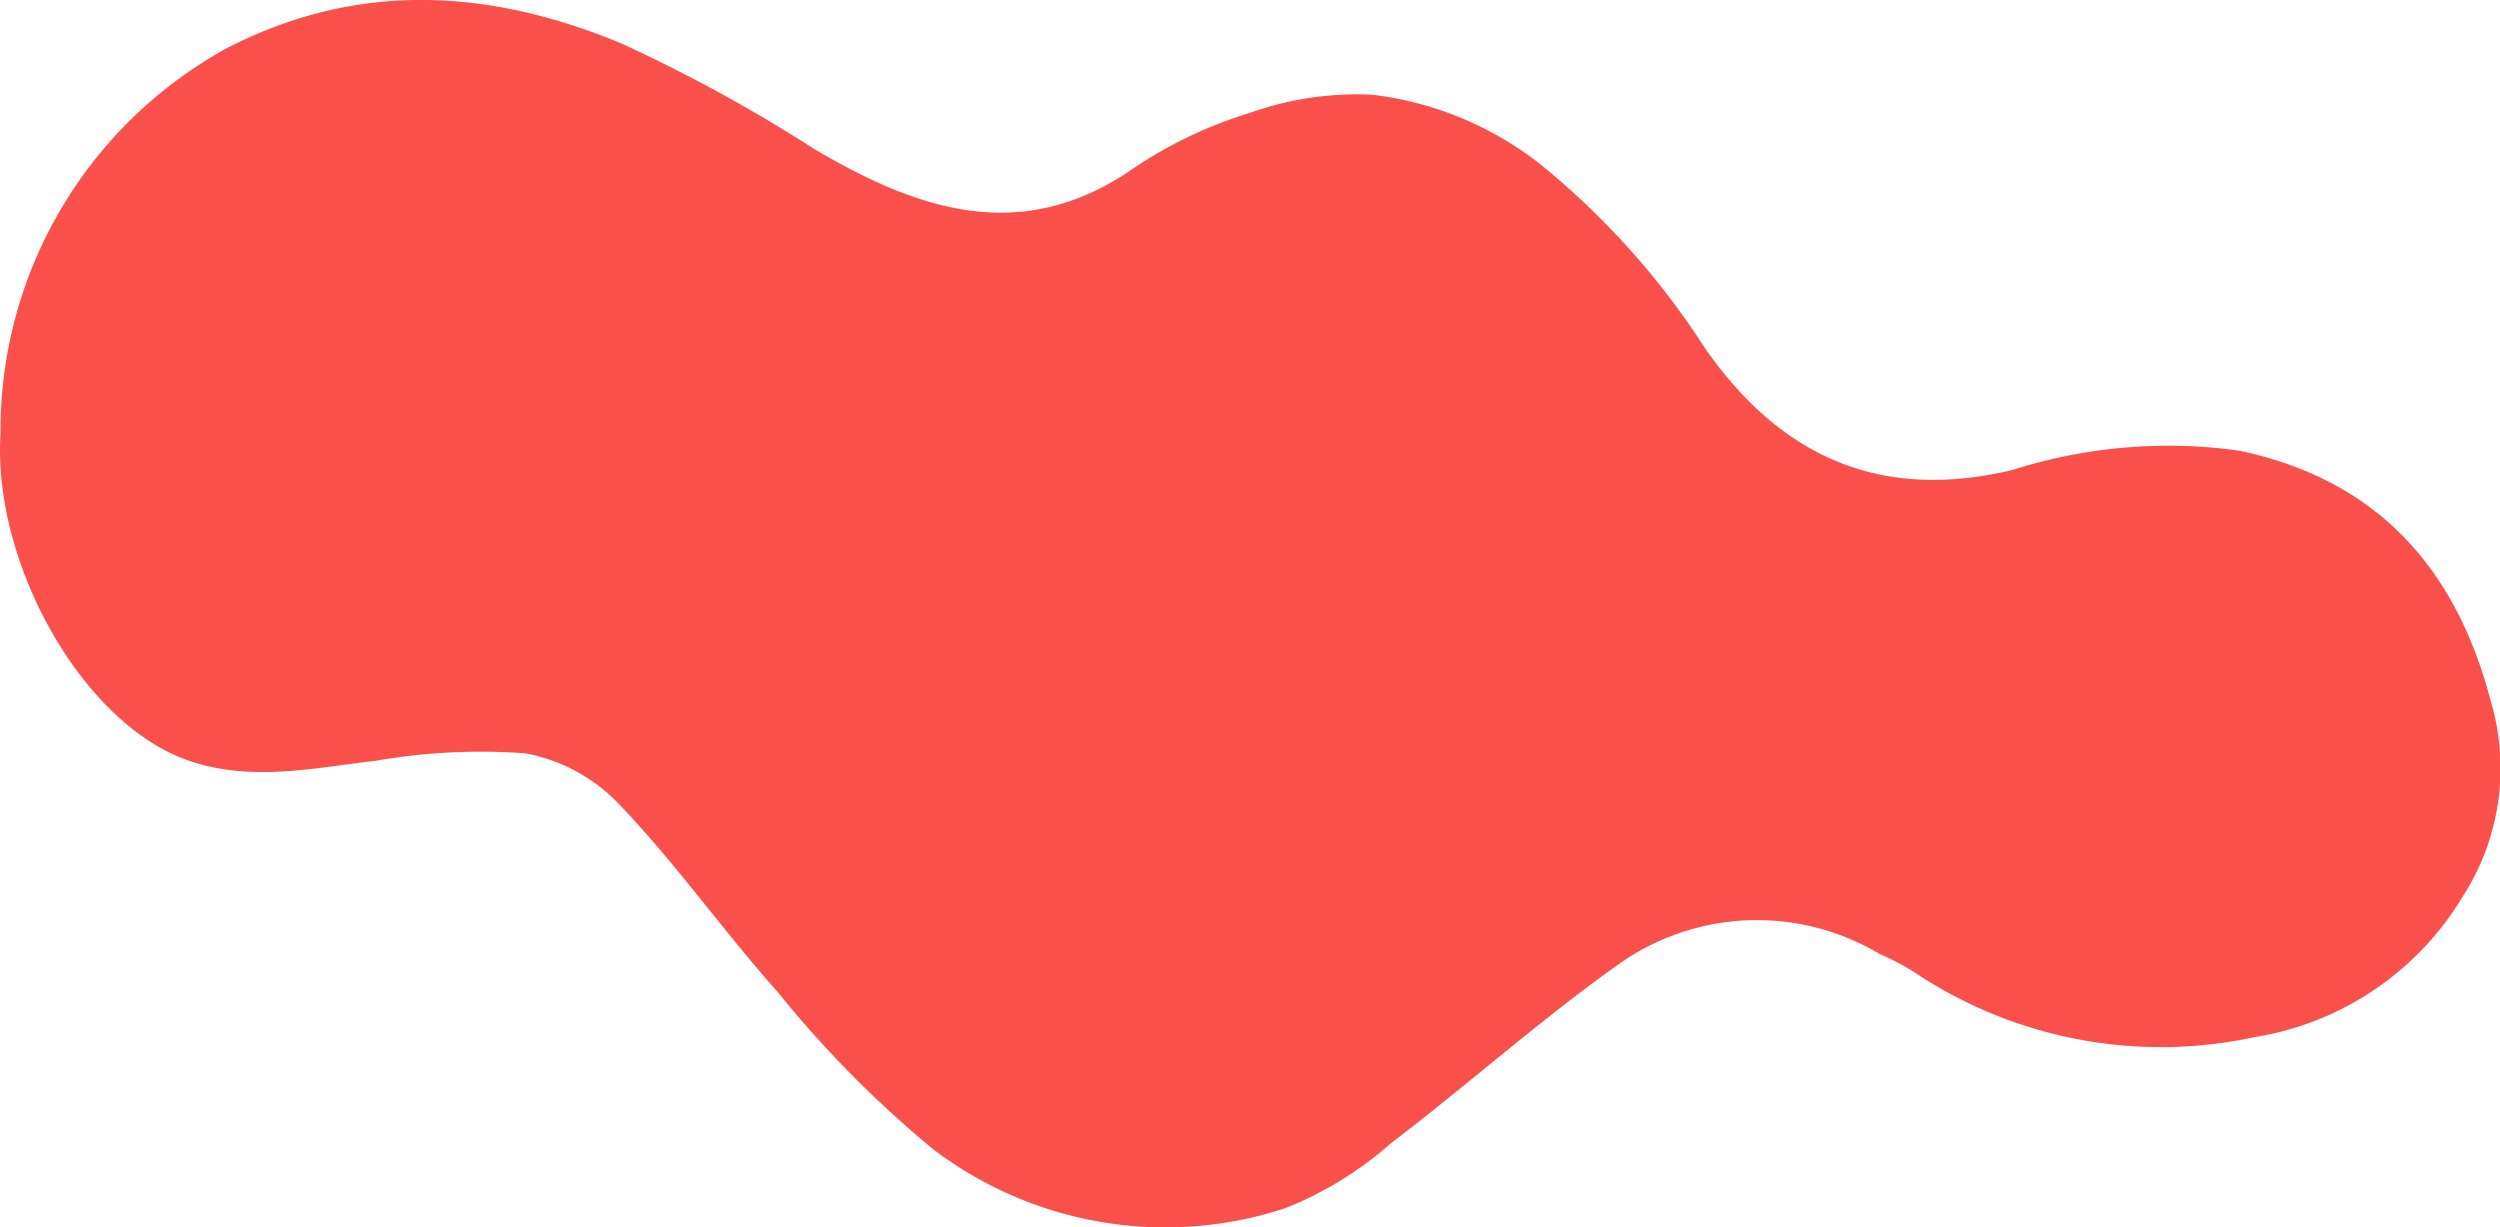 <svg id="Сгруппировать_921" data-name="Сгруппировать 921" xmlns="http://www.w3.org/2000/svg" xmlns:xlink="http://www.w3.org/1999/xlink" width="69.687" height="34.202" viewBox="0 0 69.687 34.202">
  <defs>
    <clipPath id="clip-path">
      <rect id="Прямоугольник_543" data-name="Прямоугольник 543" width="69.687" height="34.202" fill="none"/>
    </clipPath>
  </defs>
  <g id="Сгруппировать_919" data-name="Сгруппировать 919" transform="translate(0 0)" clip-path="url(#clip-path)">
    <path id="Контур_7110" data-name="Контур 7110" d="M.014,12.081c-.231,3.631,2.315,8.179,5.331,9.151,1.735.56,3.43.167,5.148-.029A17.019,17.019,0,0,1,14.656,21a4.833,4.833,0,0,1,2.638,1.457c1.547,1.618,2.885,3.516,4.388,5.2A30.573,30.573,0,0,0,26,32.026a10.7,10.7,0,0,0,9.836,1.648,10.036,10.036,0,0,0,2.927-1.8c2.1-1.6,4.111-3.392,6.251-4.921a6.659,6.659,0,0,1,7.378-.361,7.39,7.39,0,0,1,.911.469,12.367,12.367,0,0,0,9.547,1.847,8.3,8.3,0,0,0,5.8-3.922,6.593,6.593,0,0,0,.775-5.455c-1.08-4.115-3.557-6.242-7.015-6.97A14.307,14.307,0,0,0,56.1,13.1c-3.412.813-6.28-.121-8.56-3.372a21.846,21.846,0,0,0-4.62-5.162,9.391,9.391,0,0,0-4.671-1.926,8.891,8.891,0,0,0-3.431.515A12.014,12.014,0,0,0,31.584,4.7c-3.091,2.141-5.978,1.174-8.882-.543A43.526,43.526,0,0,0,17.271,1.19C13.649-.3,10-.542,6.345,1.331A12.154,12.154,0,0,0,.014,12.081" transform="translate(0.001 0)" fill="#fa504b"/>
  </g>
</svg>
